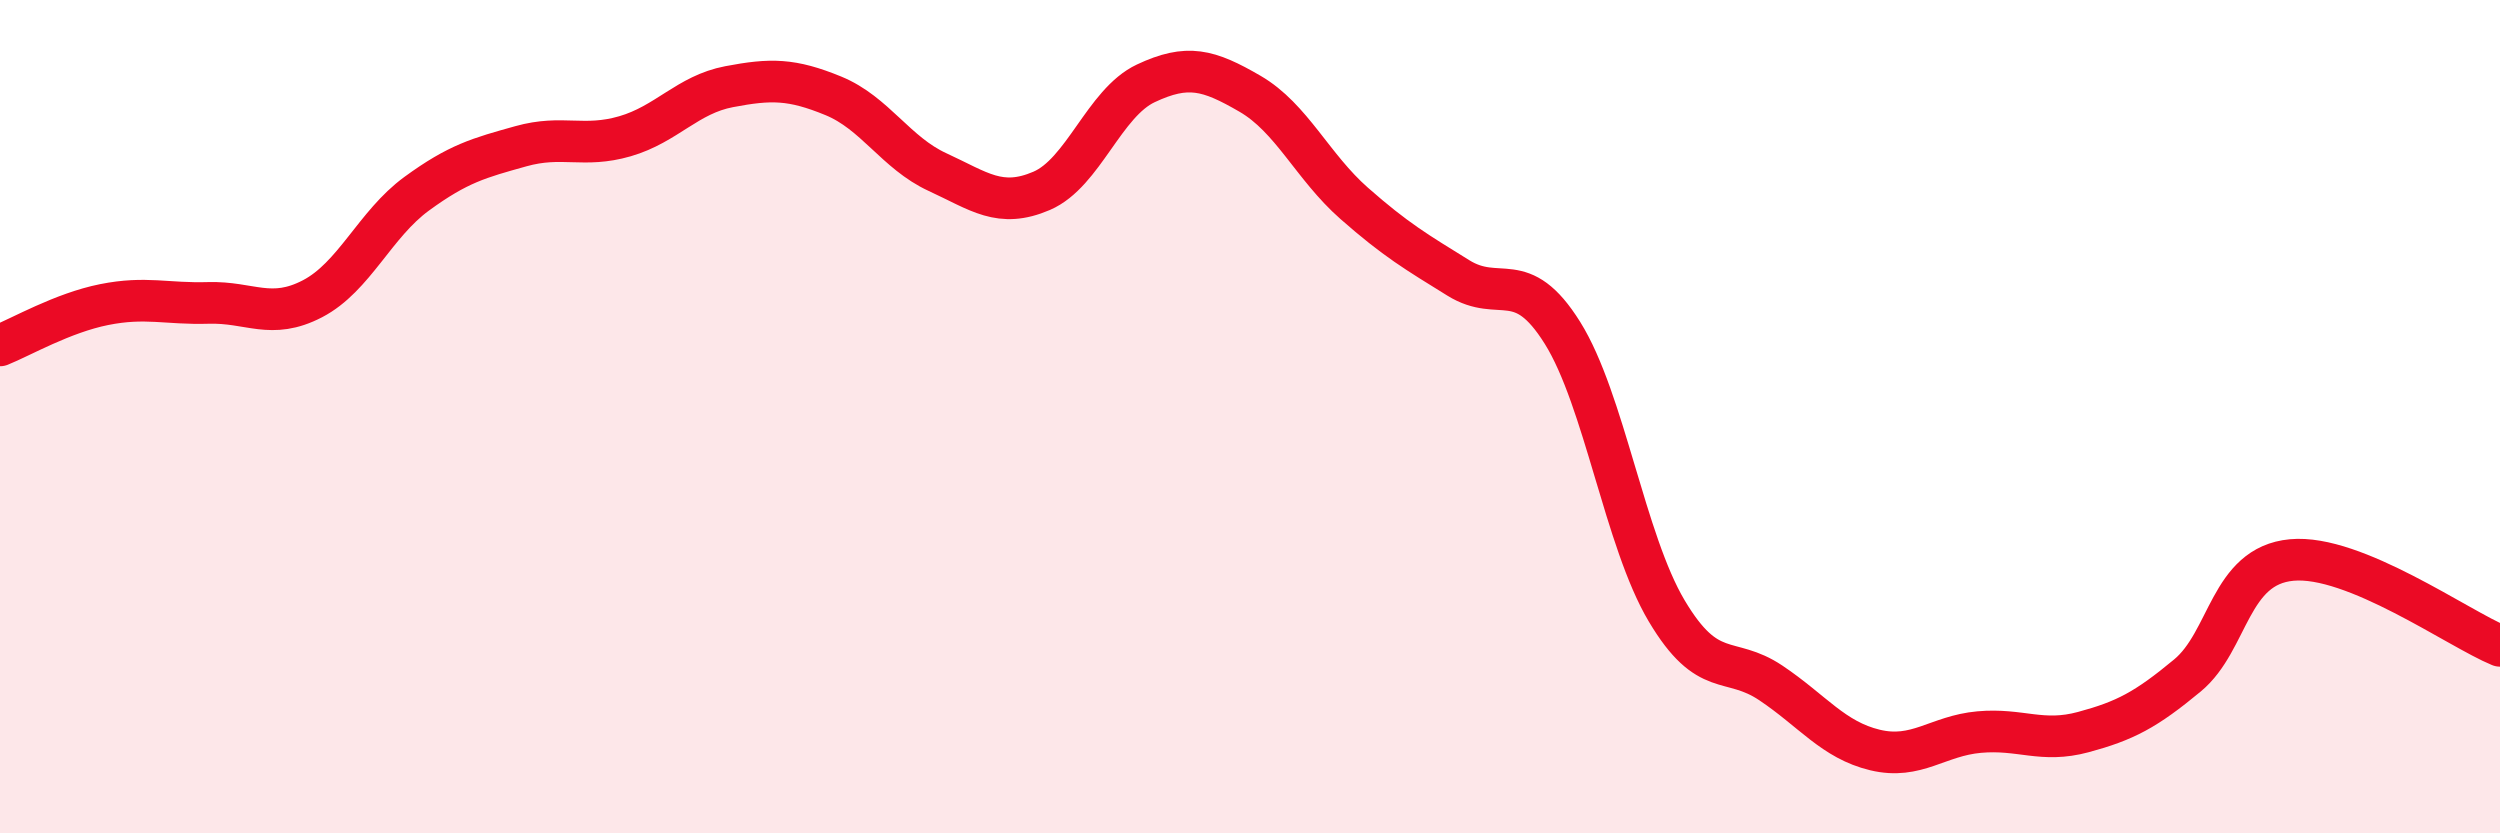 
    <svg width="60" height="20" viewBox="0 0 60 20" xmlns="http://www.w3.org/2000/svg">
      <path
        d="M 0,8.29 C 0.5,8.09 1.5,7.51 2.5,7.31 C 3.5,7.11 4,7.3 5,7.27 C 6,7.24 6.5,7.69 7.5,7.17 C 8.5,6.65 9,5.38 10,4.65 C 11,3.92 11.5,3.79 12.5,3.51 C 13.5,3.23 14,3.56 15,3.27 C 16,2.98 16.5,2.27 17.5,2.08 C 18.5,1.89 19,1.89 20,2.3 C 21,2.71 21.5,3.67 22.5,4.13 C 23.5,4.59 24,5.01 25,4.58 C 26,4.15 26.5,2.47 27.5,2 C 28.5,1.53 29,1.67 30,2.25 C 31,2.83 31.5,4 32.5,4.88 C 33.5,5.76 34,6.05 35,6.67 C 36,7.29 36.5,6.39 37.5,7.99 C 38.5,9.59 39,12.98 40,14.66 C 41,16.34 41.5,15.72 42.5,16.39 C 43.5,17.06 44,17.76 45,18 C 46,18.24 46.5,17.66 47.5,17.57 C 48.5,17.48 49,17.84 50,17.57 C 51,17.3 51.5,17.04 52.5,16.21 C 53.5,15.38 53.5,13.58 55,13.44 C 56.5,13.3 59,15.09 60,15.5L60 20L0 20Z"
        fill="#EB0A25"
        opacity="0.1"
        stroke-linecap="round"
        stroke-linejoin="round"
      />
      <path
        d="M 0,8.29 C 0.5,8.09 1.5,7.51 2.5,7.31 C 3.5,7.11 4,7.3 5,7.27 C 6,7.24 6.5,7.69 7.5,7.17 C 8.5,6.65 9,5.38 10,4.65 C 11,3.92 11.5,3.79 12.5,3.51 C 13.5,3.23 14,3.56 15,3.27 C 16,2.98 16.5,2.27 17.5,2.08 C 18.5,1.89 19,1.89 20,2.3 C 21,2.71 21.5,3.67 22.5,4.13 C 23.5,4.59 24,5.01 25,4.58 C 26,4.15 26.5,2.47 27.5,2 C 28.5,1.53 29,1.67 30,2.25 C 31,2.83 31.5,4 32.5,4.88 C 33.5,5.76 34,6.05 35,6.67 C 36,7.29 36.5,6.39 37.5,7.99 C 38.5,9.59 39,12.98 40,14.66 C 41,16.34 41.5,15.72 42.5,16.39 C 43.5,17.06 44,17.76 45,18 C 46,18.24 46.5,17.66 47.5,17.57 C 48.5,17.48 49,17.84 50,17.57 C 51,17.3 51.5,17.04 52.5,16.21 C 53.5,15.38 53.5,13.58 55,13.44 C 56.5,13.3 59,15.09 60,15.5"
        stroke="#EB0A25"
        stroke-width="1"
        fill="none"
        stroke-linecap="round"
        stroke-linejoin="round"
      />
    </svg>
  